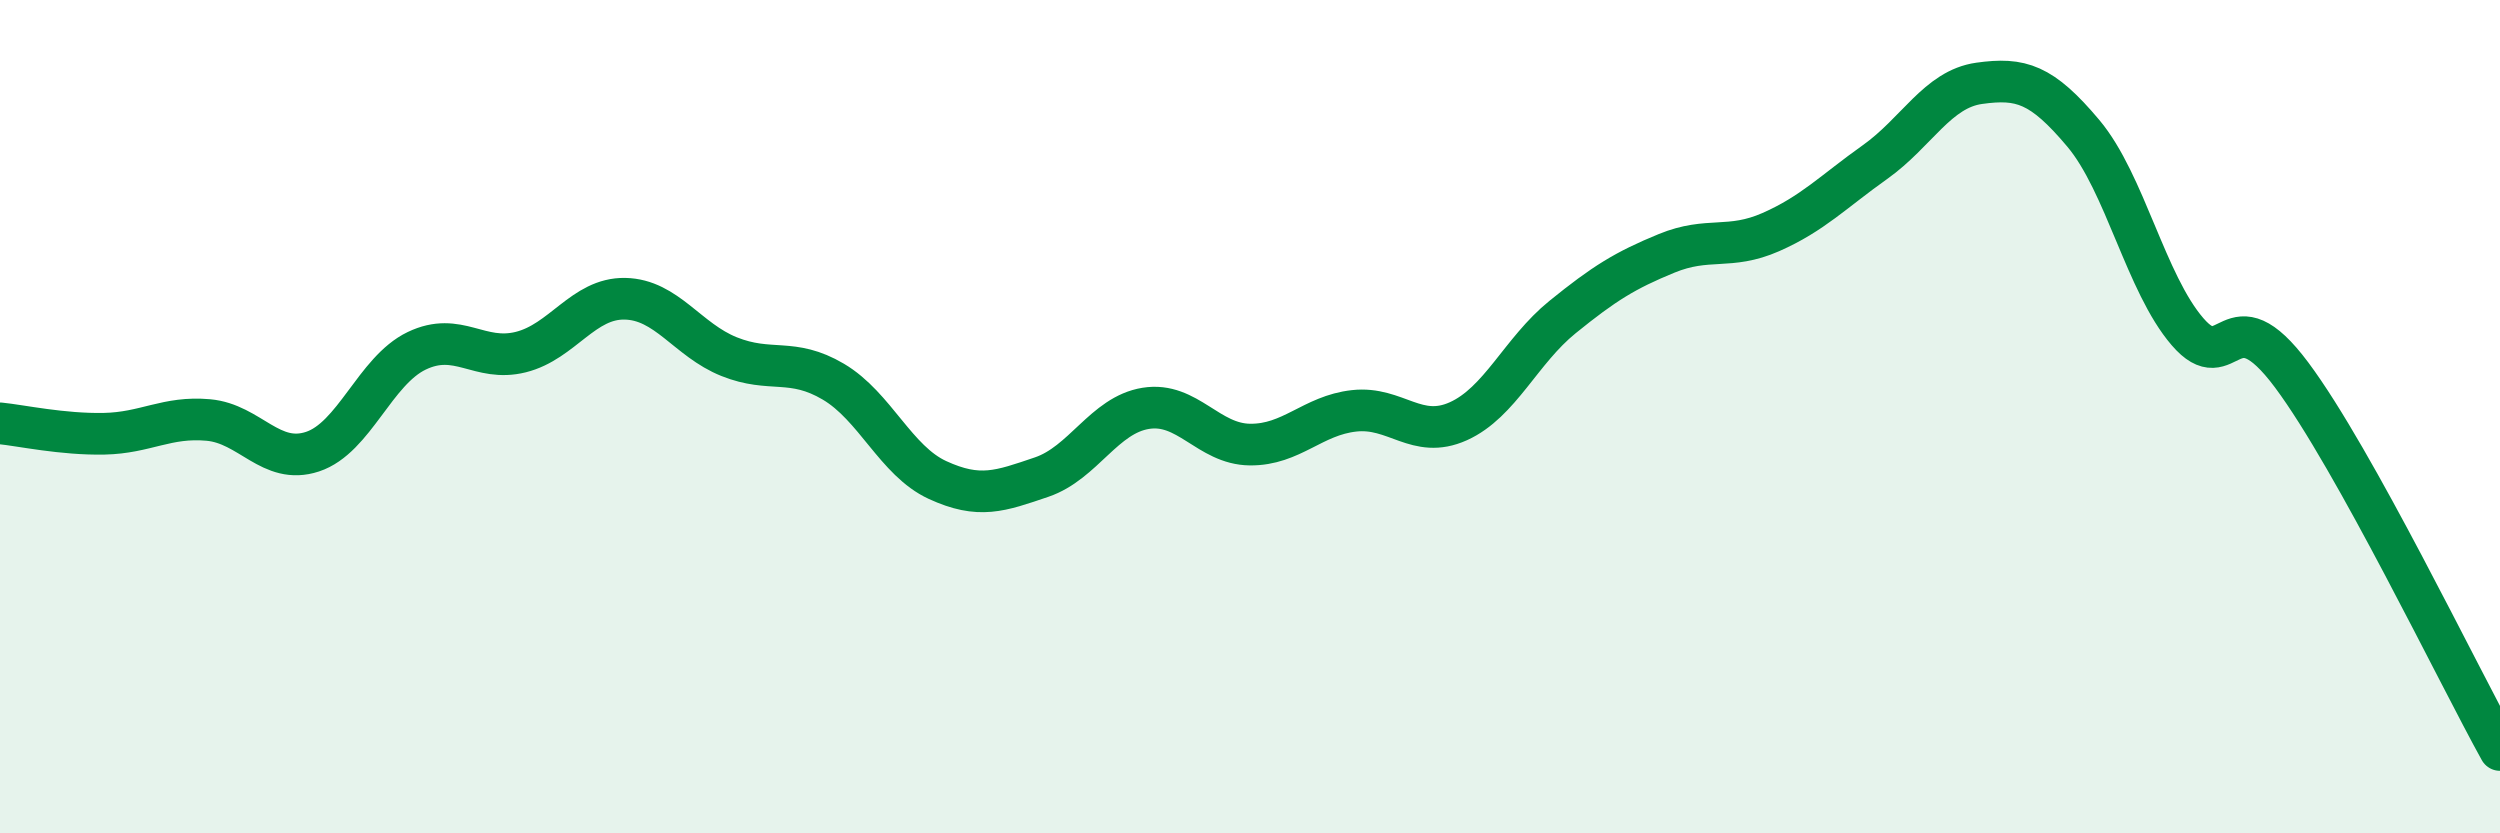 
    <svg width="60" height="20" viewBox="0 0 60 20" xmlns="http://www.w3.org/2000/svg">
      <path
        d="M 0,10.16 C 0.5,10.21 1.5,10.43 2.5,10.41 C 3.5,10.39 4,9.99 5,10.08 C 6,10.17 6.5,11.17 7.5,10.84 C 8.5,10.51 9,8.9 10,8.42 C 11,7.94 11.5,8.7 12.5,8.45 C 13.5,8.2 14,7.15 15,7.17 C 16,7.19 16.5,8.16 17.5,8.56 C 18.5,8.96 19,8.57 20,9.16 C 21,9.75 21.5,11.06 22.5,11.52 C 23.5,11.98 24,11.79 25,11.45 C 26,11.11 26.5,9.96 27.5,9.8 C 28.5,9.64 29,10.66 30,10.67 C 31,10.68 31.5,9.97 32.5,9.86 C 33.5,9.75 34,10.56 35,10.11 C 36,9.66 36.5,8.42 37.5,7.61 C 38.5,6.8 39,6.49 40,6.08 C 41,5.67 41.5,6.01 42.5,5.57 C 43.5,5.13 44,4.6 45,3.89 C 46,3.18 46.5,2.14 47.5,2 C 48.5,1.86 49,2.01 50,3.2 C 51,4.39 51.5,6.8 52.5,7.96 C 53.5,9.12 53.5,6.99 55,9 C 56.5,11.01 59,16.2 60,18L60 20L0 20Z"
        fill="#008740"
        opacity="0.1"
        stroke-linecap="round"
        stroke-linejoin="round"
      />
      <path
        d="M 0,10.16 C 0.5,10.21 1.5,10.43 2.5,10.41 C 3.5,10.39 4,9.99 5,10.08 C 6,10.17 6.5,11.17 7.5,10.84 C 8.5,10.51 9,8.9 10,8.42 C 11,7.94 11.5,8.7 12.5,8.45 C 13.5,8.2 14,7.15 15,7.17 C 16,7.19 16.5,8.16 17.5,8.56 C 18.5,8.96 19,8.57 20,9.16 C 21,9.75 21.5,11.06 22.5,11.52 C 23.5,11.98 24,11.79 25,11.45 C 26,11.11 26.5,9.96 27.5,9.8 C 28.5,9.64 29,10.66 30,10.67 C 31,10.68 31.5,9.97 32.5,9.86 C 33.5,9.75 34,10.56 35,10.11 C 36,9.66 36.5,8.42 37.5,7.61 C 38.5,6.8 39,6.49 40,6.08 C 41,5.67 41.5,6.01 42.5,5.57 C 43.5,5.13 44,4.6 45,3.89 C 46,3.18 46.5,2.14 47.5,2 C 48.5,1.86 49,2.01 50,3.2 C 51,4.39 51.5,6.8 52.5,7.96 C 53.5,9.12 53.5,6.99 55,9 C 56.5,11.01 59,16.2 60,18"
        stroke="#008740"
        stroke-width="1"
        fill="none"
        stroke-linecap="round"
        stroke-linejoin="round"
      />
    </svg>
  